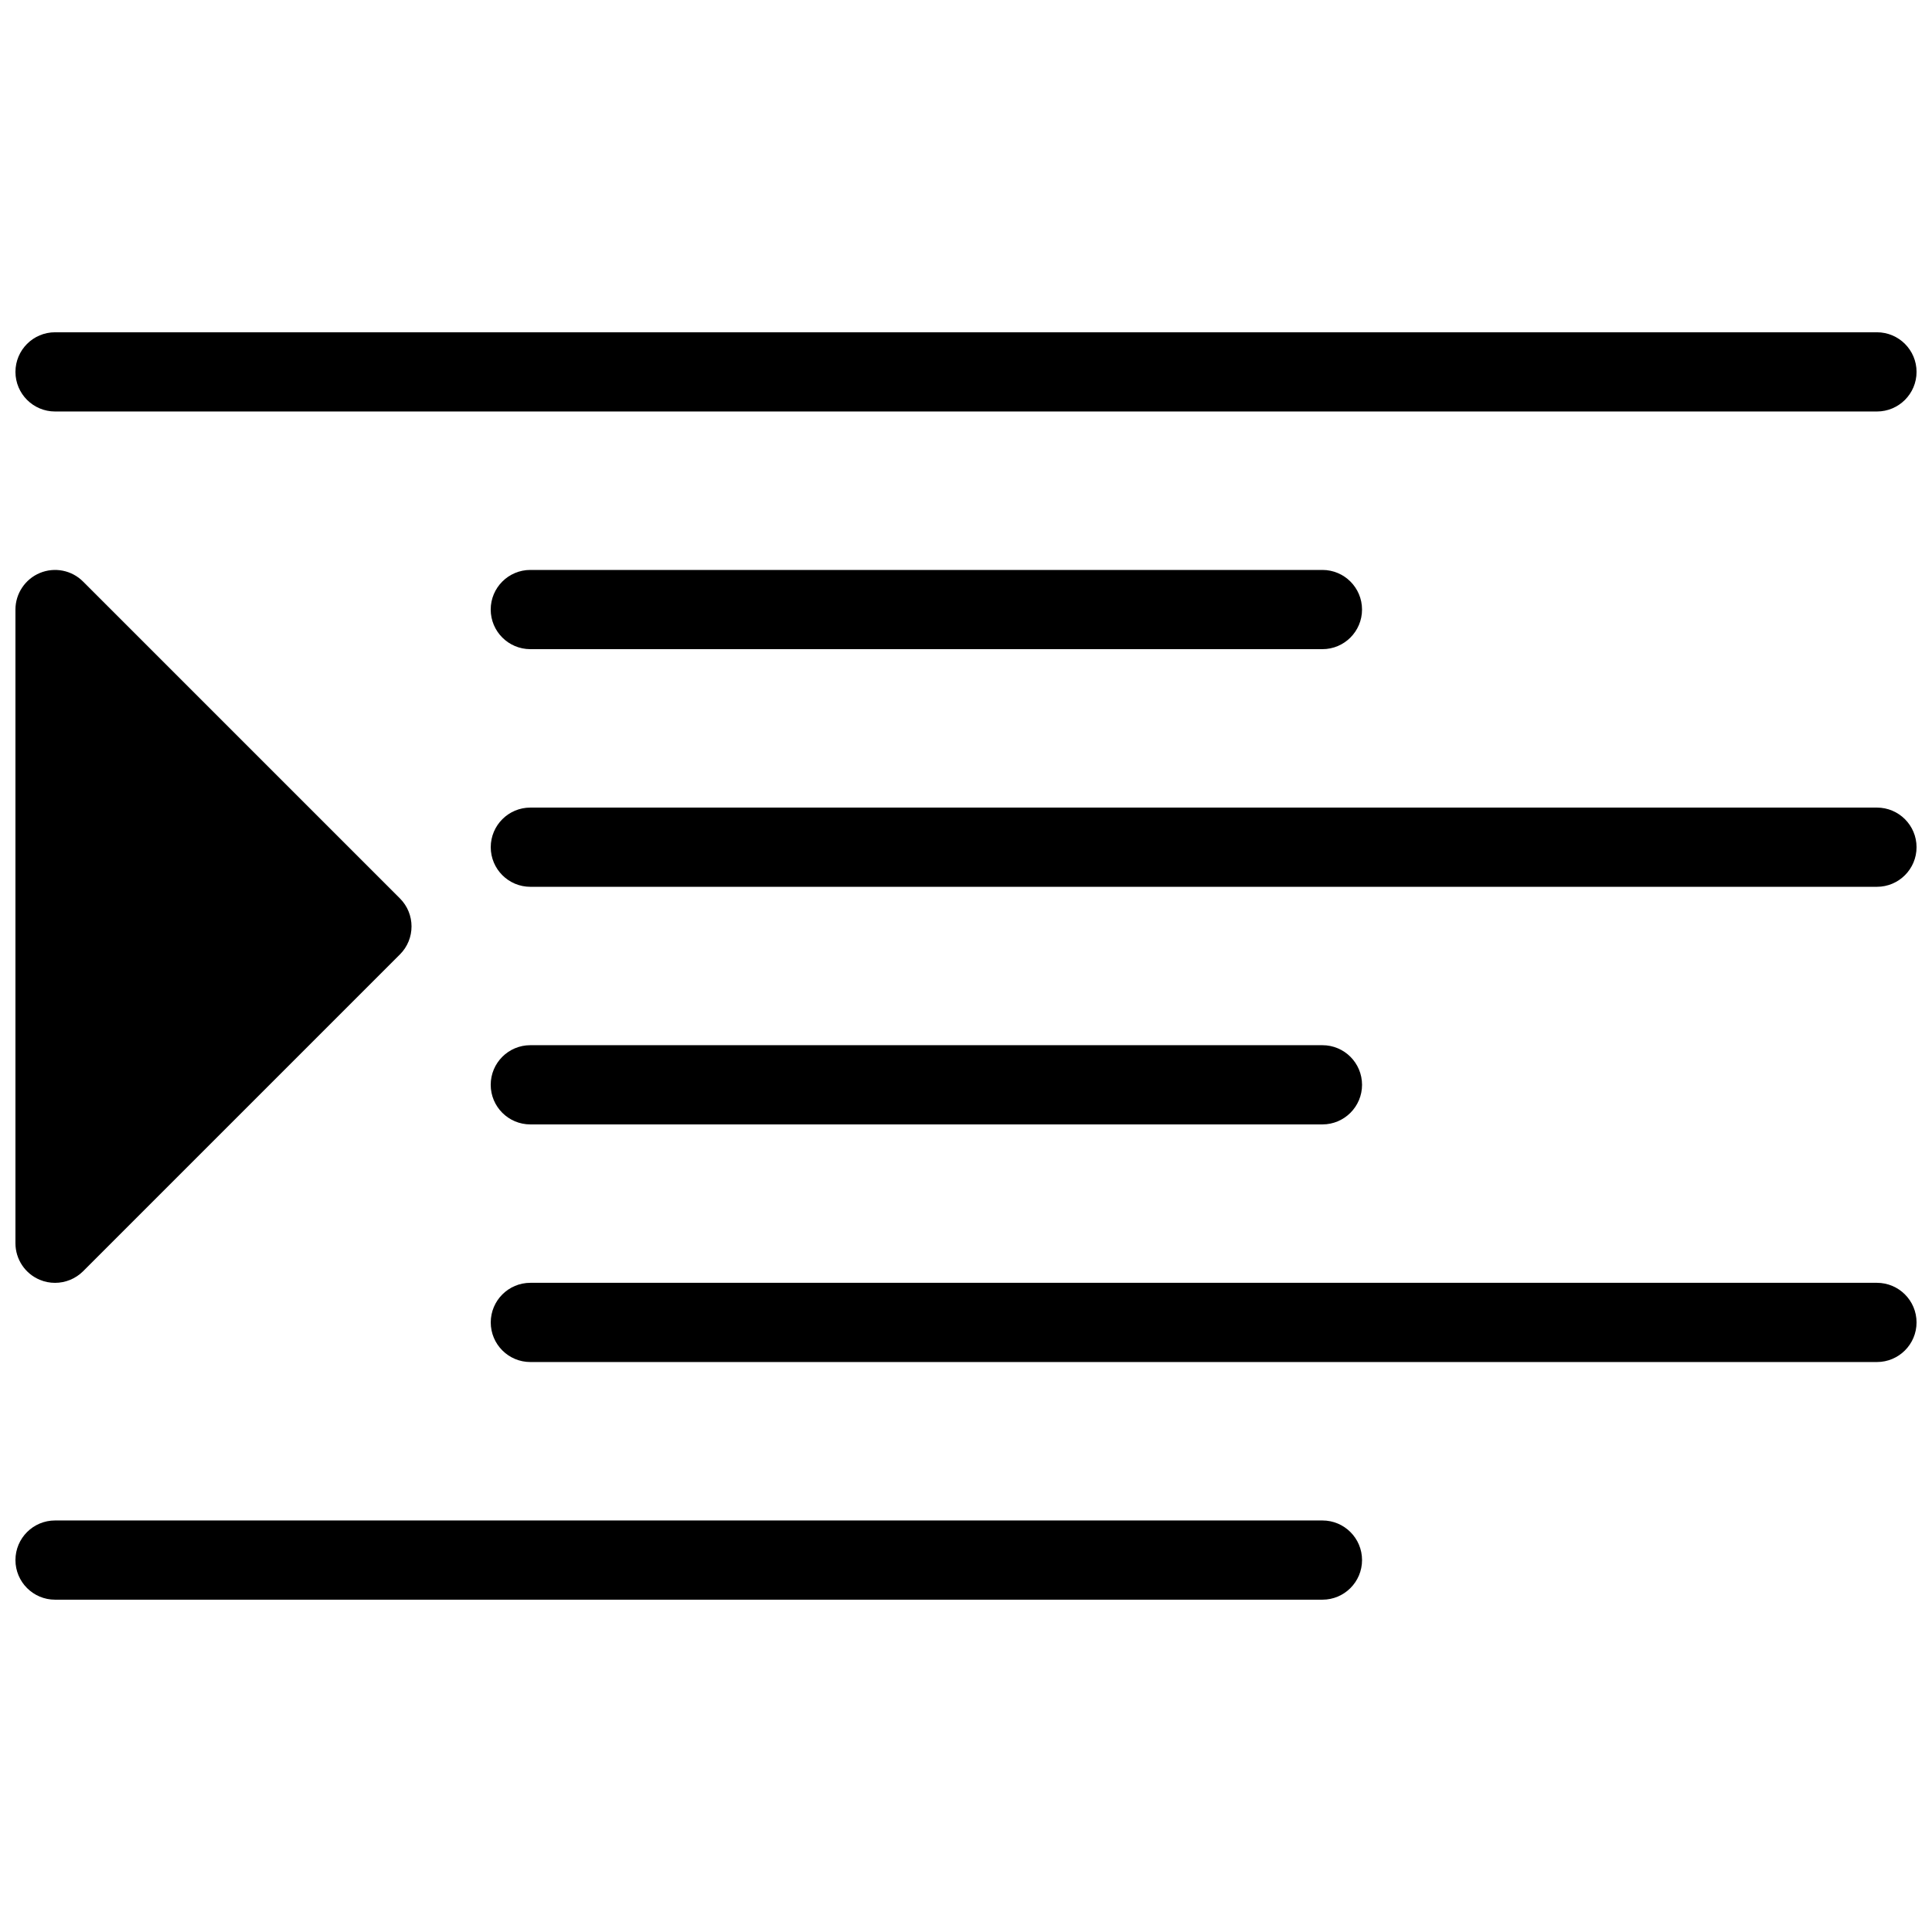 <?xml version="1.0" encoding="UTF-8"?>
<!-- Uploaded to: SVG Repo, www.svgrepo.com, Generator: SVG Repo Mixer Tools -->
<svg width="800px" height="800px" version="1.1" viewBox="144 144 512 512" xmlns="http://www.w3.org/2000/svg">
 <defs>
  <clipPath id="e">
   <path d="m148.09 232h503.81v22h-503.81z"/>
  </clipPath>
  <clipPath id="d">
   <path d="m274 358h377.9v22h-377.9z"/>
  </clipPath>
  <clipPath id="c">
   <path d="m274 483h377.9v22h-377.9z"/>
  </clipPath>
  <clipPath id="b">
   <path d="m148.09 546h356.91v22h-356.91z"/>
  </clipPath>
  <clipPath id="a">
   <path d="m148.09 295h105.91v189h-105.91z"/>
  </clipPath>
 </defs>
 <g clip-path="url(#e)">
  <path d="m158.59 253.05h482.82c5.793 0 10.496-4.703 10.496-10.496 0-5.793-4.703-10.496-10.496-10.496h-482.82c-5.793 0-10.496 4.703-10.496 10.496 0 5.793 4.703 10.496 10.496 10.496z"/>
 </g>
 <path d="m284.54 295.04c-5.793 0-10.496 4.703-10.496 10.496 0 5.793 4.703 10.496 10.496 10.496h209.92c5.793 0 10.492-4.703 10.492-10.496 0-5.793-4.699-10.496-10.496-10.496z"/>
 <g clip-path="url(#d)">
  <path d="m641.41 358.02h-356.86c-5.793 0-10.496 4.699-10.496 10.496 0 5.793 4.703 10.496 10.496 10.496h356.86c5.793 0 10.496-4.703 10.496-10.496 0-5.797-4.703-10.496-10.496-10.496z"/>
 </g>
 <path d="m284.54 441.98h209.92c5.793 0 10.496-4.703 10.496-10.496-0.004-5.797-4.703-10.496-10.5-10.496h-209.92c-5.789 0-10.492 4.699-10.492 10.496 0 5.793 4.703 10.496 10.496 10.496z"/>
 <g clip-path="url(#c)">
  <path d="m641.41 483.96h-356.86c-5.793 0-10.496 4.703-10.496 10.496 0 5.797 4.703 10.496 10.496 10.496h356.86c5.793 0 10.496-4.703 10.496-10.496 0-5.793-4.703-10.496-10.496-10.496z"/>
 </g>
 <g clip-path="url(#b)">
  <path d="m494.46 546.94h-335.87c-5.793 0-10.496 4.703-10.496 10.496 0 5.797 4.703 10.496 10.496 10.496h335.87c5.793 0 10.496-4.703 10.496-10.496s-4.699-10.496-10.496-10.496z"/>
 </g>
 <g clip-path="url(#a)">
  <path d="m154.58 483.17c1.277 0.547 2.664 0.797 4.008 0.797 2.731 0 5.414-1.07 7.43-3.066l83.969-83.969c4.094-4.094 4.094-10.746 0-14.84l-83.969-83.969c-3-3.019-7.535-3.902-11.438-2.285-3.906 1.617-6.488 5.457-6.488 9.699v167.94c0 4.238 2.562 8.078 6.488 9.695z"/>
 </g>
</svg>